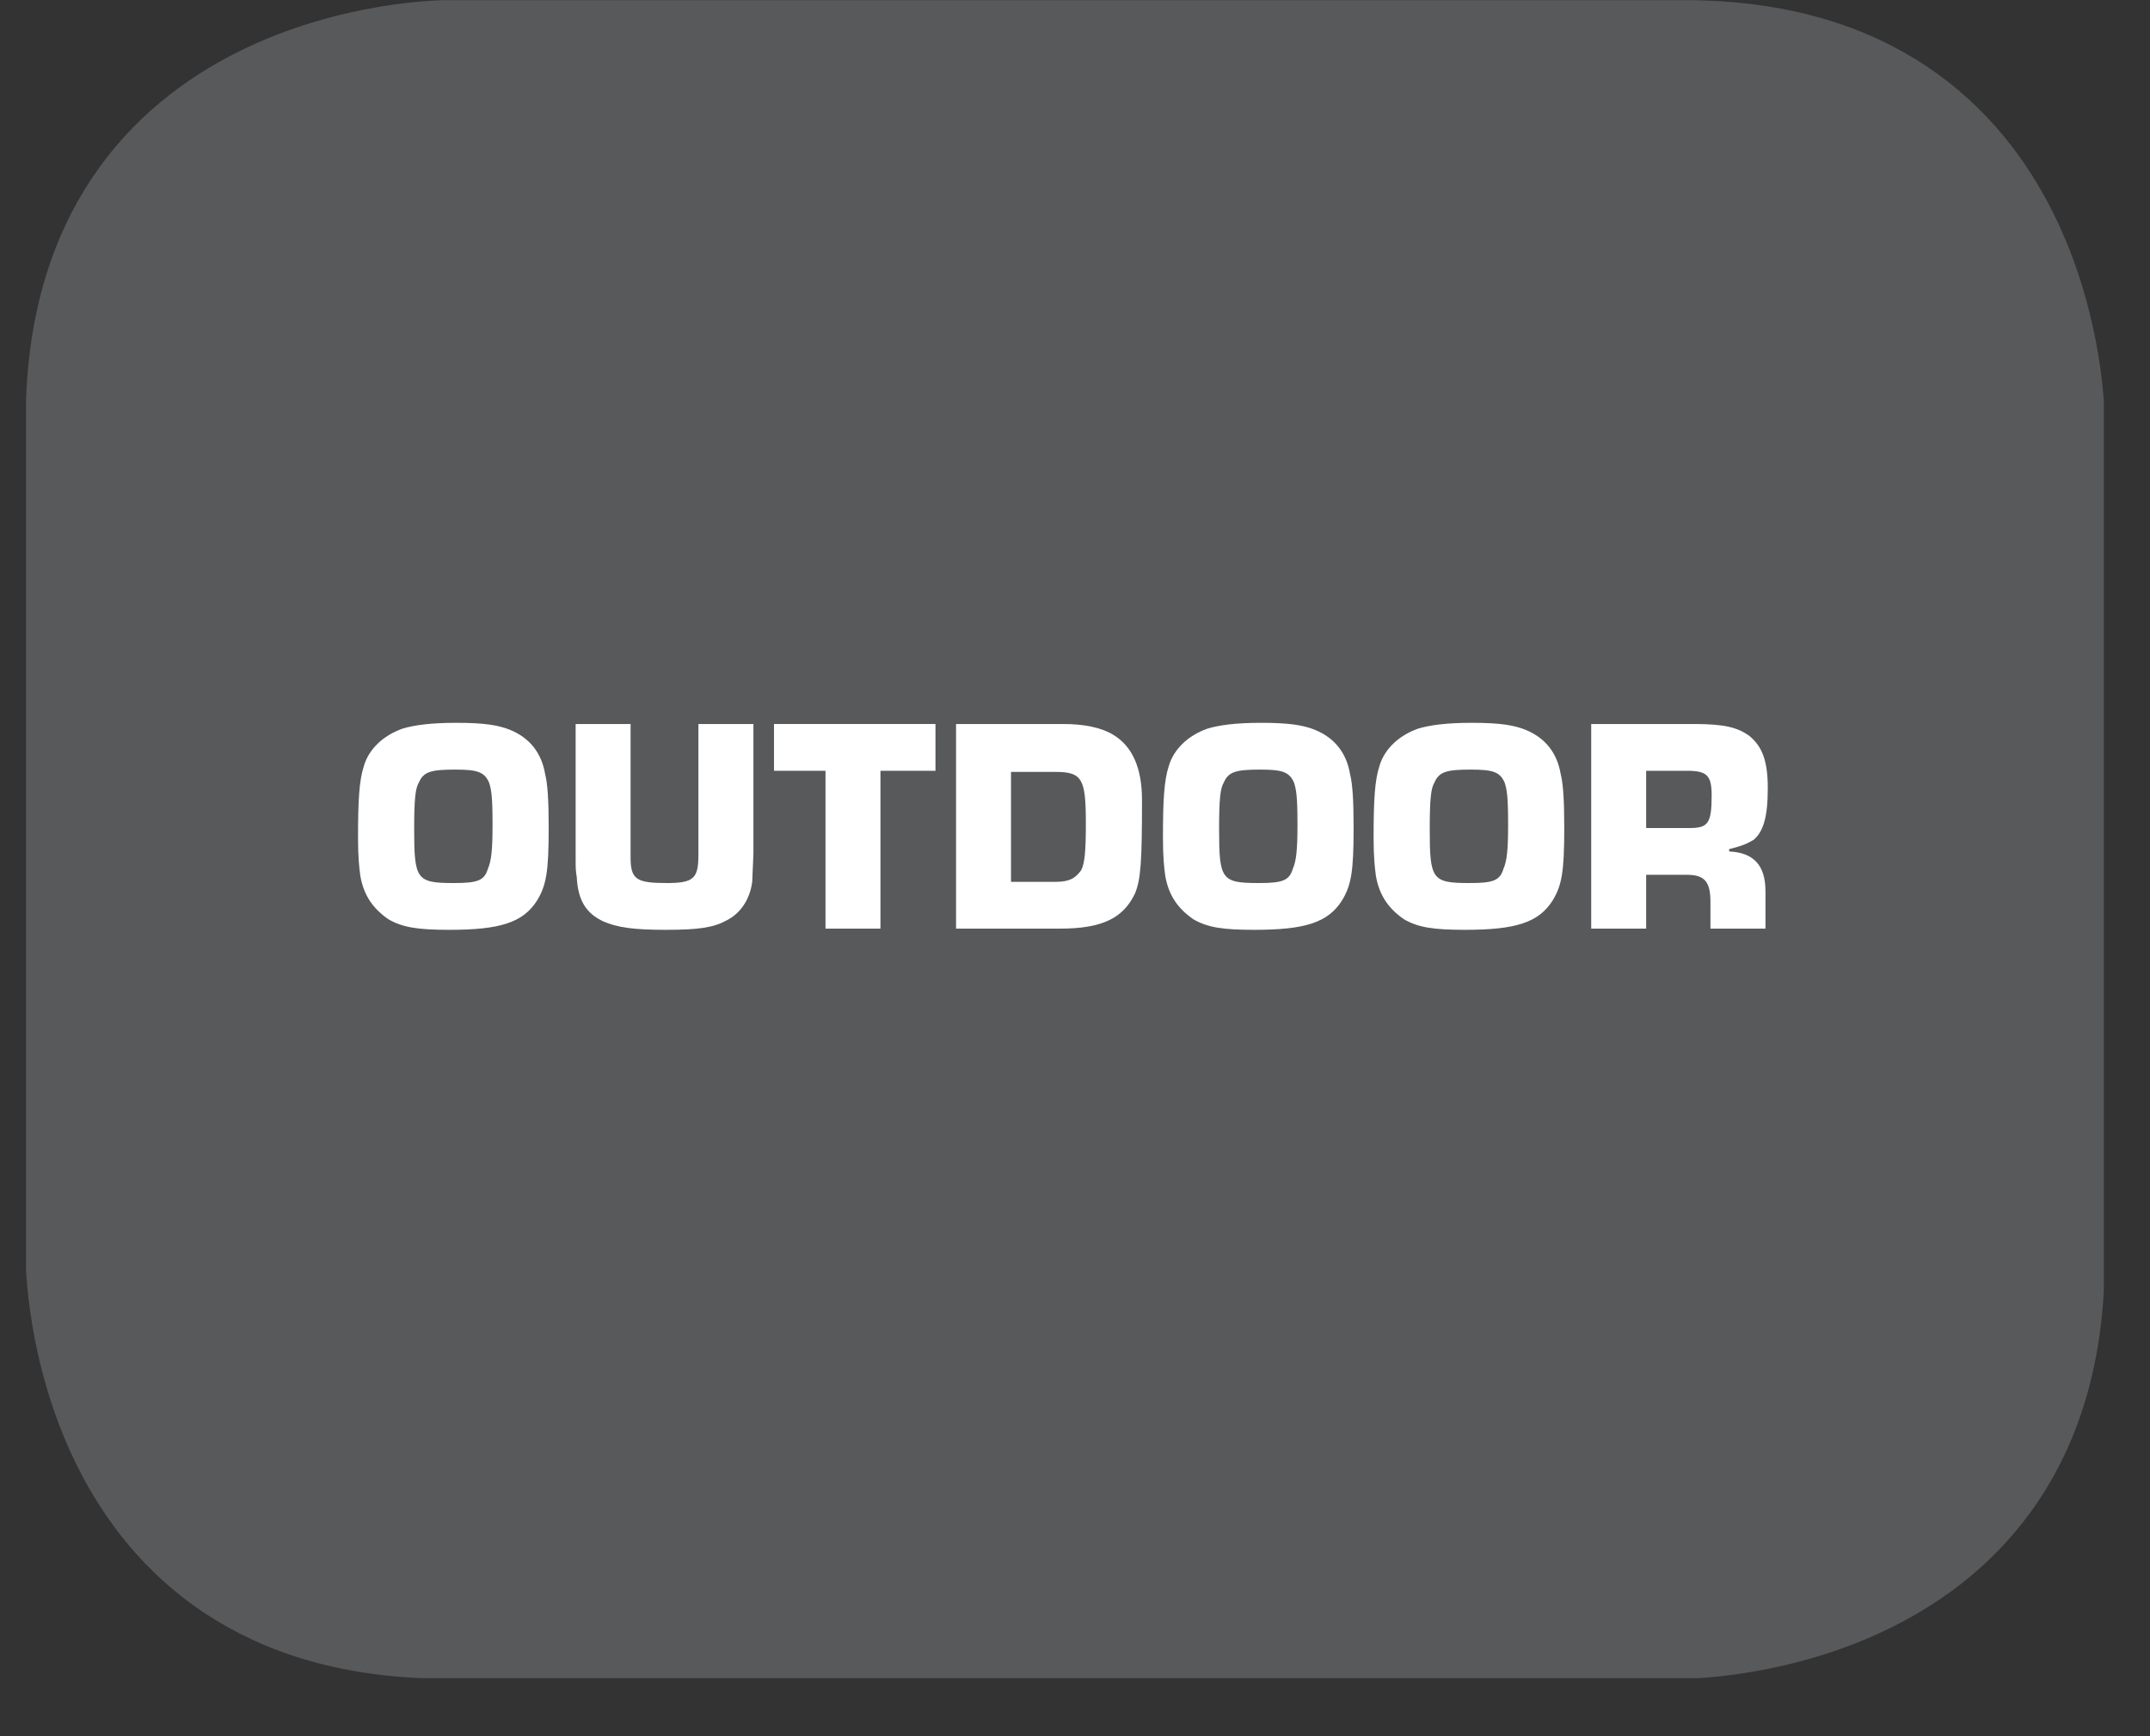 <?xml version="1.0" encoding="UTF-8"?>
<svg xmlns="http://www.w3.org/2000/svg" xmlns:xlink="http://www.w3.org/1999/xlink" width="28.722pt" height="23.197pt" viewBox="0 0 28.722 23.197" version="1.2">
<rect x="0" y="0" width="28.722" height="23.197" fill="#333333" stroke="none"/>
<defs>
<g>
<symbol overflow="visible" id="glyph0-0">
<path style="stroke:none;" d=""/>
</symbol>
<symbol overflow="visible" id="glyph0-1">
<path style="stroke:none;" d="M 1.438 -2.75 C 1.094 -2.75 0.875 -2.719 0.719 -2.672 C 0.453 -2.578 0.266 -2.391 0.203 -2.172 C 0.141 -1.984 0.125 -1.719 0.125 -1.219 C 0.125 -0.953 0.141 -0.812 0.156 -0.703 C 0.203 -0.438 0.328 -0.266 0.531 -0.125 C 0.719 -0.016 0.922 0.016 1.344 0.016 C 2.016 0.016 2.328 -0.078 2.516 -0.375 C 2.641 -0.578 2.672 -0.766 2.672 -1.344 C 2.672 -1.734 2.656 -1.938 2.625 -2.062 C 2.578 -2.344 2.422 -2.547 2.156 -2.656 C 2 -2.719 1.812 -2.75 1.438 -2.75 Z M 1.422 -2.125 C 1.719 -2.125 1.812 -2.094 1.875 -1.953 C 1.906 -1.859 1.922 -1.766 1.922 -1.391 C 1.922 -1.047 1.906 -0.906 1.859 -0.797 C 1.812 -0.641 1.719 -0.609 1.406 -0.609 C 0.906 -0.609 0.875 -0.656 0.875 -1.328 C 0.875 -1.734 0.891 -1.875 0.938 -1.953 C 1 -2.094 1.094 -2.125 1.422 -2.125 Z M 1.422 -2.125 "/>
</symbol>
<symbol overflow="visible" id="glyph0-2">
<path style="stroke:none;" d="M 1.859 -2.734 L 1.859 -0.984 C 1.859 -0.672 1.797 -0.609 1.438 -0.609 C 1.031 -0.609 0.953 -0.656 0.953 -0.953 L 0.953 -2.734 L 0.219 -2.734 L 0.219 -0.953 C 0.219 -0.797 0.219 -0.781 0.234 -0.688 C 0.25 -0.375 0.359 -0.203 0.594 -0.094 C 0.781 -0.016 0.984 0.016 1.422 0.016 C 1.875 0.016 2.062 -0.016 2.234 -0.109 C 2.422 -0.203 2.547 -0.391 2.578 -0.625 C 2.578 -0.656 2.594 -0.969 2.594 -1 L 2.594 -2.734 Z M 1.859 -2.734 "/>
</symbol>
<symbol overflow="visible" id="glyph0-3">
<path style="stroke:none;" d="M 1.453 -2.109 L 2.188 -2.109 L 2.188 -2.734 L 0.031 -2.734 L 0.031 -2.109 L 0.719 -2.109 L 0.719 0 L 1.453 0 Z M 1.453 -2.109 "/>
</symbol>
<symbol overflow="visible" id="glyph0-4">
<path style="stroke:none;" d="M 0.219 0 L 1.609 0 C 2.172 0 2.453 -0.141 2.609 -0.469 C 2.688 -0.656 2.703 -0.906 2.703 -1.719 C 2.703 -2.141 2.578 -2.438 2.312 -2.594 C 2.156 -2.688 1.922 -2.734 1.656 -2.734 L 0.219 -2.734 Z M 0.953 -0.625 L 0.953 -2.094 L 1.547 -2.094 C 1.906 -2.094 1.953 -2 1.953 -1.406 C 1.953 -1.031 1.938 -0.875 1.891 -0.781 C 1.812 -0.672 1.734 -0.625 1.547 -0.625 Z M 0.953 -0.625 "/>
</symbol>
<symbol overflow="visible" id="glyph0-5">
<path style="stroke:none;" d="M 0.219 0 L 0.953 0 L 0.953 -0.719 L 1.5 -0.719 C 1.734 -0.719 1.812 -0.625 1.812 -0.359 L 1.812 0 L 2.547 0 L 2.547 -0.5 C 2.547 -0.844 2.391 -1.016 2.062 -1.031 L 2.062 -1.062 C 2.25 -1.109 2.312 -1.141 2.391 -1.188 C 2.516 -1.297 2.578 -1.484 2.578 -1.875 C 2.578 -2.25 2.5 -2.438 2.328 -2.578 C 2.172 -2.688 2 -2.734 1.594 -2.734 L 0.219 -2.734 Z M 0.953 -1.344 L 0.953 -2.109 L 1.5 -2.109 C 1.766 -2.109 1.828 -2.047 1.828 -1.781 C 1.828 -1.406 1.781 -1.344 1.531 -1.344 Z M 0.953 -1.344 "/>
</symbol>
</g>
<clipPath id="clip1">
  <path d="M 0.348 0 L 28 0 L 28 22 L 0.348 22 Z M 0.348 0 "/>
</clipPath>
<clipPath id="clip2">
  <path d="M 0.348 0 L 28.105 0 L 28.105 22.422 L 0.348 22.422 Z M 0.348 0 "/>
</clipPath>
</defs>
<g id="surface1">
<g clip-path="url(#clip1)" clip-rule="nonzero">
<path style=" stroke:none;fill-rule:nonzero;fill:rgb(34.509%,34.901%,35.686%);fill-opacity:1;" d="M 5.961 0.457 C 5.961 0.457 0.801 0.457 0.801 5.617 L 0.801 16.809 C 0.801 16.809 0.801 21.965 5.961 21.965 L 22.492 21.965 C 22.492 21.965 27.652 21.965 27.652 16.809 L 27.652 5.617 C 27.652 5.617 27.652 0.457 22.492 0.457 Z M 5.961 0.457 "/>
</g>
<g clip-path="url(#clip2)" clip-rule="nonzero">
<path style="fill:none;stroke-width:0.941;stroke-linecap:butt;stroke-linejoin:miter;stroke:rgb(34.509%,34.901%,35.686%);stroke-opacity:1;stroke-miterlimit:10;" d="M 0.001 -0 C 0.001 -0 -5.338 -0 -5.338 -5.339 L -5.338 -16.918 C -5.338 -16.918 -5.338 -22.252 0.001 -22.252 L 17.104 -22.252 C 17.104 -22.252 22.443 -22.252 22.443 -16.918 L 22.443 -5.339 C 22.443 -5.339 22.443 -0 17.104 -0 Z M 0.001 -0 " transform="matrix(0.967,0,0,-0.967,5.96,0.457)"/>
</g>
<g style="fill:rgb(100%,100%,100%);fill-opacity:1;">
  <use xlink:href="#glyph0-1" x="4.658" y="12.408"/>
  <use xlink:href="#glyph0-2" x="7.471" y="12.408"/>
  <use xlink:href="#glyph0-3" x="10.309" y="12.408"/>
  <use xlink:href="#glyph0-4" x="12.553" y="12.408"/>
  <use xlink:href="#glyph0-1" x="15.411" y="12.408"/>
  <use xlink:href="#glyph0-1" x="18.225" y="12.408"/>
  <use xlink:href="#glyph0-5" x="21.038" y="12.408"/>
</g>
</g>
</svg>
